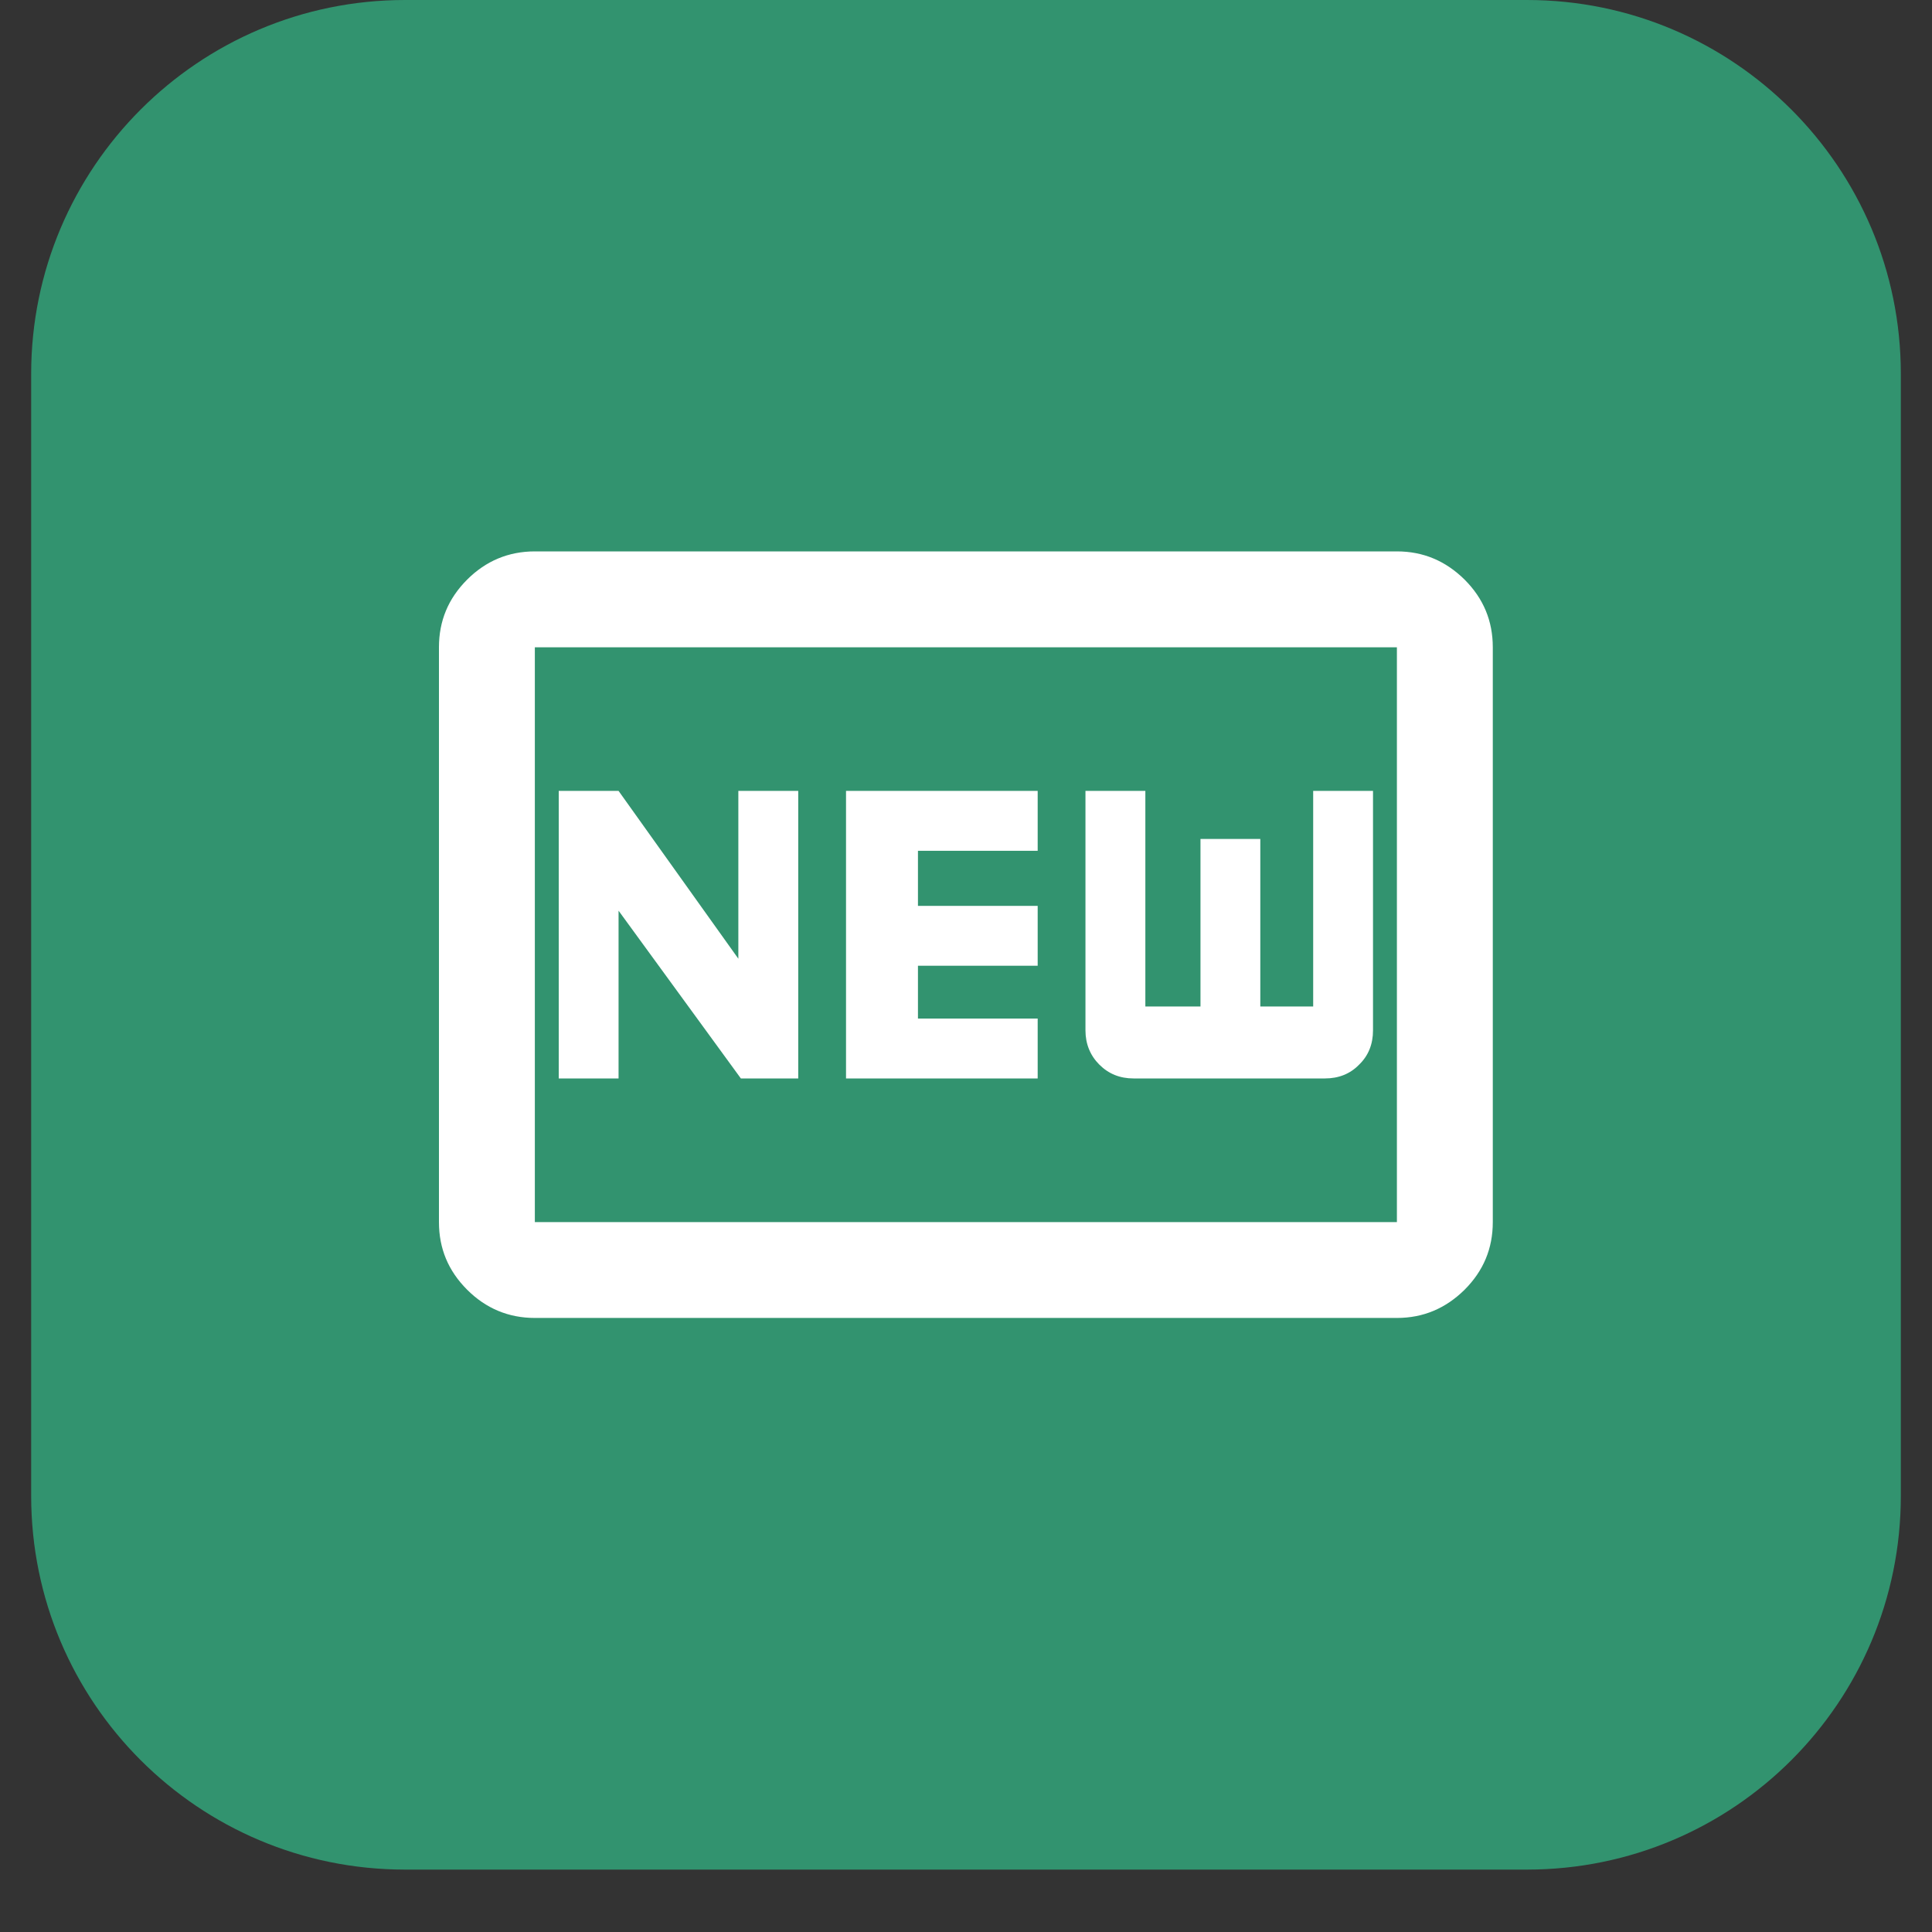 <svg xmlns="http://www.w3.org/2000/svg" xmlns:xlink="http://www.w3.org/1999/xlink" width="40" zoomAndPan="magnify" viewBox="0 0 30 30" height="40" preserveAspectRatio="xMidYMid meet" version="1.2"><rect x="0" y="0" width="30" height="30" fill="#333333" stroke="none"/><defs><clipPath id="a13b7405ec"><path d="M 0.484 0 L 29.516 0 L 29.516 29.031 L 0.484 29.031 Z M 0.484 0 "/></clipPath><clipPath id="4e39763a26"><path d="M 6.289 0 L 23.711 0 C 26.918 0 29.516 2.602 29.516 5.805 L 29.516 23.227 C 29.516 26.434 26.918 29.031 23.711 29.031 L 6.289 29.031 C 3.082 29.031 0.484 26.434 0.484 23.227 L 0.484 5.805 C 0.484 2.602 3.082 0 6.289 0 Z M 6.289 0 "/></clipPath><clipPath id="3ad0a47663"><path d="M 6.074 8 L 24 8 L 24 21 L 6.074 21 Z M 6.074 8 "/></clipPath></defs><g id="9cfa8f70f0"><g clip-rule="nonzero" clip-path="url(#a13b7405ec)"><g clip-rule="nonzero" clip-path="url(#4e39763a26)"><path style=" stroke:none;fill-rule:nonzero;fill:#32936f;fill-opacity:1;" d="M 0.484 0 L 29.516 0 L 29.516 29.031 L 0.484 29.031 Z M 0.484 0 "/></g></g><g clip-rule="nonzero" clip-path="url(#3ad0a47663)"><path style=" stroke:none;fill-rule:nonzero;fill:#ffffff;fill-opacity:1;" d="M 8.305 20.465 C 7.895 20.465 7.543 20.316 7.254 20.027 C 6.961 19.734 6.816 19.387 6.816 18.977 L 6.816 10.051 C 6.816 9.641 6.961 9.293 7.254 9 C 7.543 8.711 7.895 8.562 8.305 8.562 L 21.691 8.562 C 22.102 8.562 22.449 8.711 22.742 9 C 23.035 9.293 23.18 9.641 23.18 10.051 L 23.18 18.977 C 23.18 19.387 23.035 19.734 22.742 20.027 C 22.449 20.316 22.102 20.465 21.691 20.465 Z M 8.305 18.977 L 21.691 18.977 L 21.691 10.051 L 8.305 10.051 Z M 8.676 16.746 L 9.605 16.746 L 9.605 14.141 L 11.504 16.746 L 12.395 16.746 L 12.395 12.281 L 11.465 12.281 L 11.465 14.887 L 9.605 12.281 L 8.676 12.281 Z M 13.137 16.746 L 16.113 16.746 L 16.113 15.816 L 14.254 15.816 L 14.254 14.996 L 16.113 14.996 L 16.113 14.066 L 14.254 14.066 L 14.254 13.211 L 16.113 13.211 L 16.113 12.281 L 13.137 12.281 Z M 17.602 16.746 L 20.574 16.746 C 20.785 16.746 20.965 16.676 21.105 16.531 C 21.25 16.391 21.32 16.211 21.32 16 L 21.32 12.281 L 20.391 12.281 L 20.391 15.629 L 19.57 15.629 L 19.57 13.027 L 18.641 13.027 L 18.641 15.629 L 17.785 15.629 L 17.785 12.281 L 16.855 12.281 L 16.855 16 C 16.855 16.211 16.93 16.391 17.07 16.531 C 17.215 16.676 17.391 16.746 17.602 16.746 Z M 8.305 18.977 L 8.305 10.051 Z M 8.305 18.977 "/></g></g></svg>